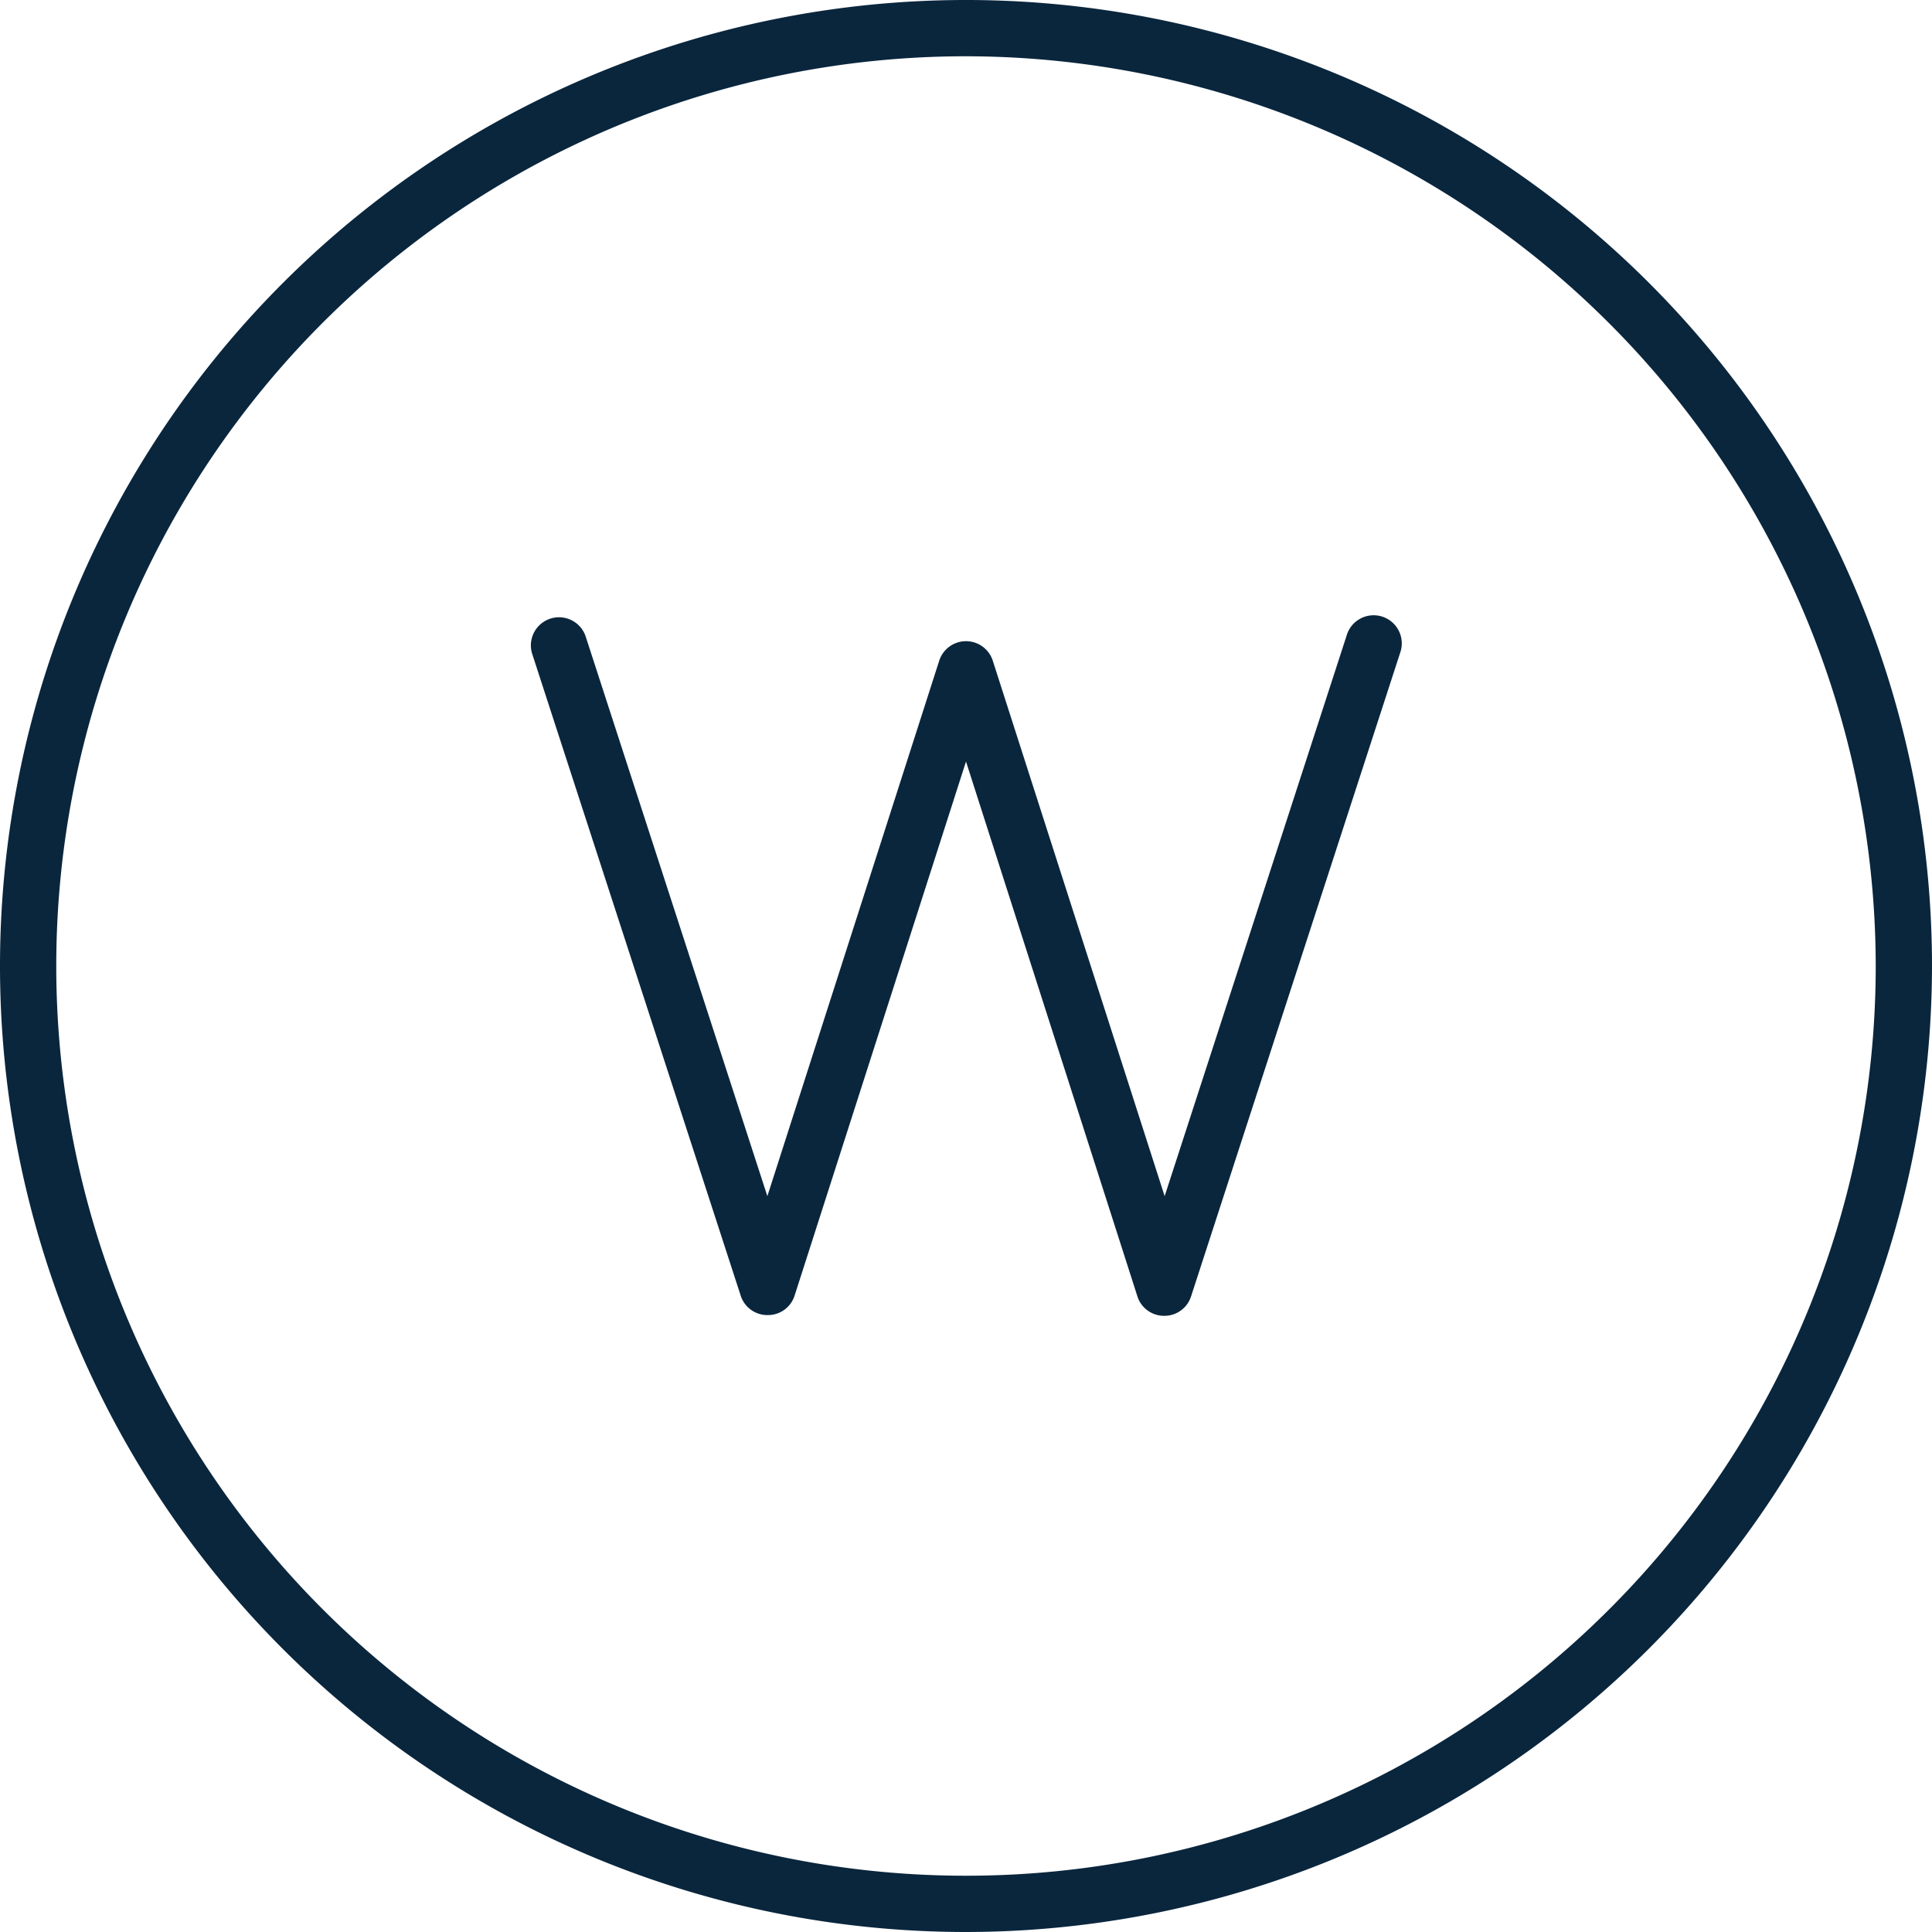 <svg id="Layer_1" data-name="Layer 1" xmlns="http://www.w3.org/2000/svg" viewBox="0 0 103 103"><defs><style>.cls-1{fill:#0a263d;}</style></defs><path class="cls-1" d="M62.08,70.15h0a1.49,1.49,0,0,1-1.43-1L51.5,40.6,42.35,69.11a1.49,1.49,0,0,1-1.43,1h0a1.49,1.49,0,0,1-1.42-1L28.36,34.82a1.5,1.5,0,0,1,2.85-.93l9.7,29.88,9.16-28.54a1.5,1.5,0,0,1,2.86,0l9.16,28.54,9.7-29.88a1.5,1.5,0,1,1,2.85.93L63.5,69.11A1.49,1.49,0,0,1,62.08,70.15Z"/><path class="cls-1" d="M51.5,103A51.5,51.5,0,1,1,103,51.5,51.55,51.55,0,0,1,51.5,103Zm0-100A48.5,48.5,0,1,0,100,51.5,48.56,48.56,0,0,0,51.5,3Z"/></svg>